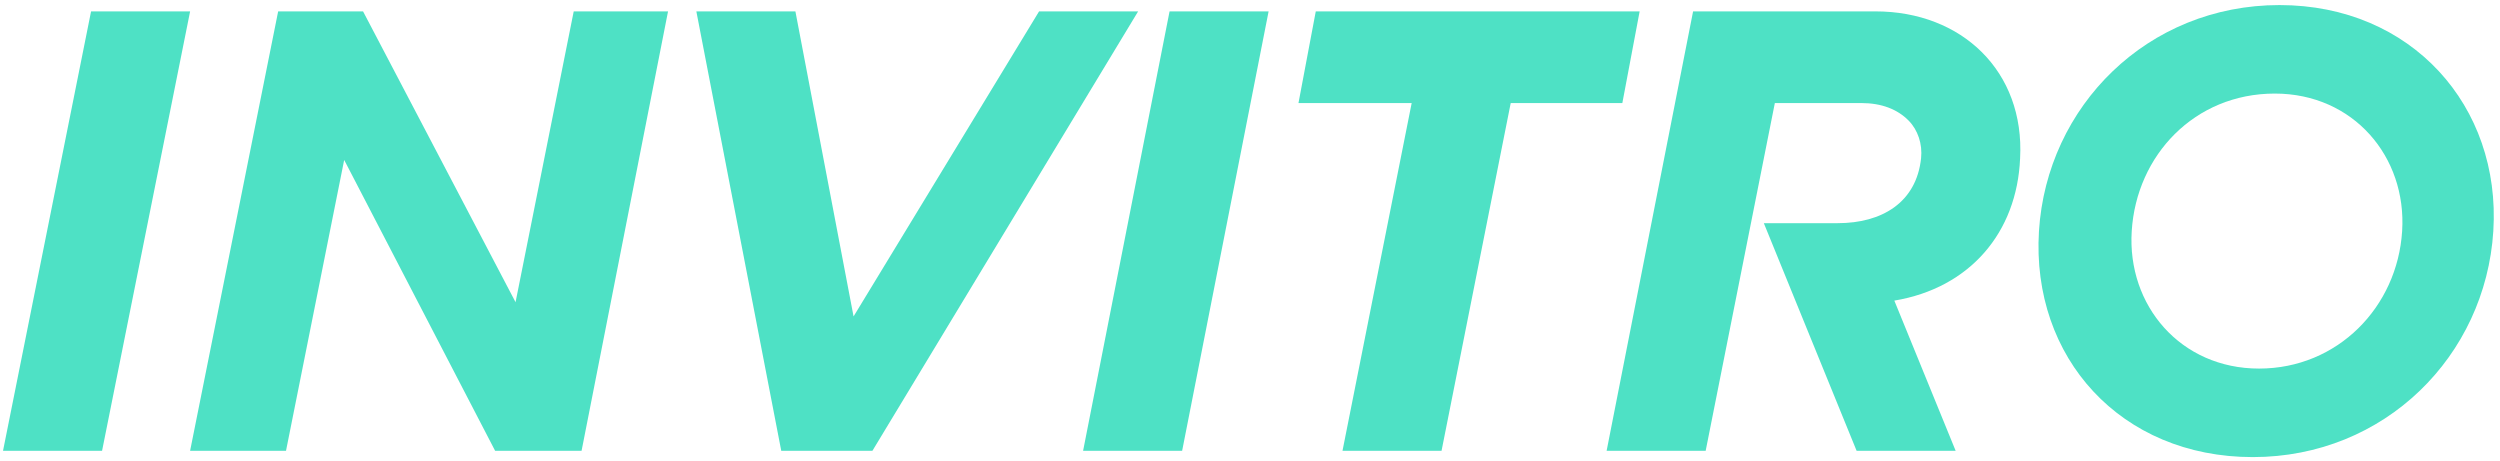 <?xml version="1.0" encoding="UTF-8"?> <svg xmlns="http://www.w3.org/2000/svg" width="271" height="50" viewBox="0 0 271 50" fill="none"> <g opacity="0.7"> <path fill-rule="evenodd" clip-rule="evenodd" d="M126.781 1.234L117.408 48.864H128.144L137.517 1.234H126.781Z" fill="#03D4AD"></path> <path fill-rule="evenodd" clip-rule="evenodd" d="M9.872 1.234L0.328 48.864H11.065L20.608 1.234H9.872Z" fill="#03D4AD"></path> <path fill-rule="evenodd" clip-rule="evenodd" d="M84.687 48.864H94.571L123.373 1.234H112.636L92.526 34.301L86.221 1.234H75.484L84.687 48.864Z" fill="#03D4AD"></path> <path fill-rule="evenodd" clip-rule="evenodd" d="M156.264 48.864L163.762 11.171H175.862L177.737 1.234H142.63L140.755 11.171H153.026L145.527 48.864H156.264Z" fill="#03D4AD"></path> <path fill-rule="evenodd" clip-rule="evenodd" d="M31.004 48.864L37.309 17.339L53.67 48.864H63.043L72.416 1.234H62.191L55.886 32.759L39.355 1.234H30.152L20.608 48.864H31.004Z" fill="#03D4AD"></path> <path fill-rule="evenodd" clip-rule="evenodd" d="M203.3 1.234H183.531L174.158 48.864H184.895L192.393 11.171H201.767C203.982 11.171 205.686 11.857 206.879 13.056C207.902 14.084 208.413 15.626 208.243 17.168C207.731 21.965 203.982 24.192 199.21 24.192H191.2L201.255 48.864H211.992L205.345 32.587C213.526 31.217 218.638 25.22 218.979 17.168C219.49 7.745 212.674 1.234 203.3 1.234" fill="#03D4AD"></path> <path d="M221.024 25.049C221.876 11.514 232.783 0.549 247.099 0.549C261.414 0.549 271.128 11.514 270.276 25.049C269.424 38.584 258.517 49.549 244.201 49.549C229.886 49.549 220.172 38.755 221.024 25.049M260.392 25.049C260.903 16.996 255.108 10.143 246.587 10.143C237.896 10.143 231.59 16.825 231.079 25.049C230.568 33.101 236.362 39.954 244.883 39.954C253.404 39.954 259.88 33.273 260.392 25.049Z" fill="#03D4AD"></path> </g> </svg> 